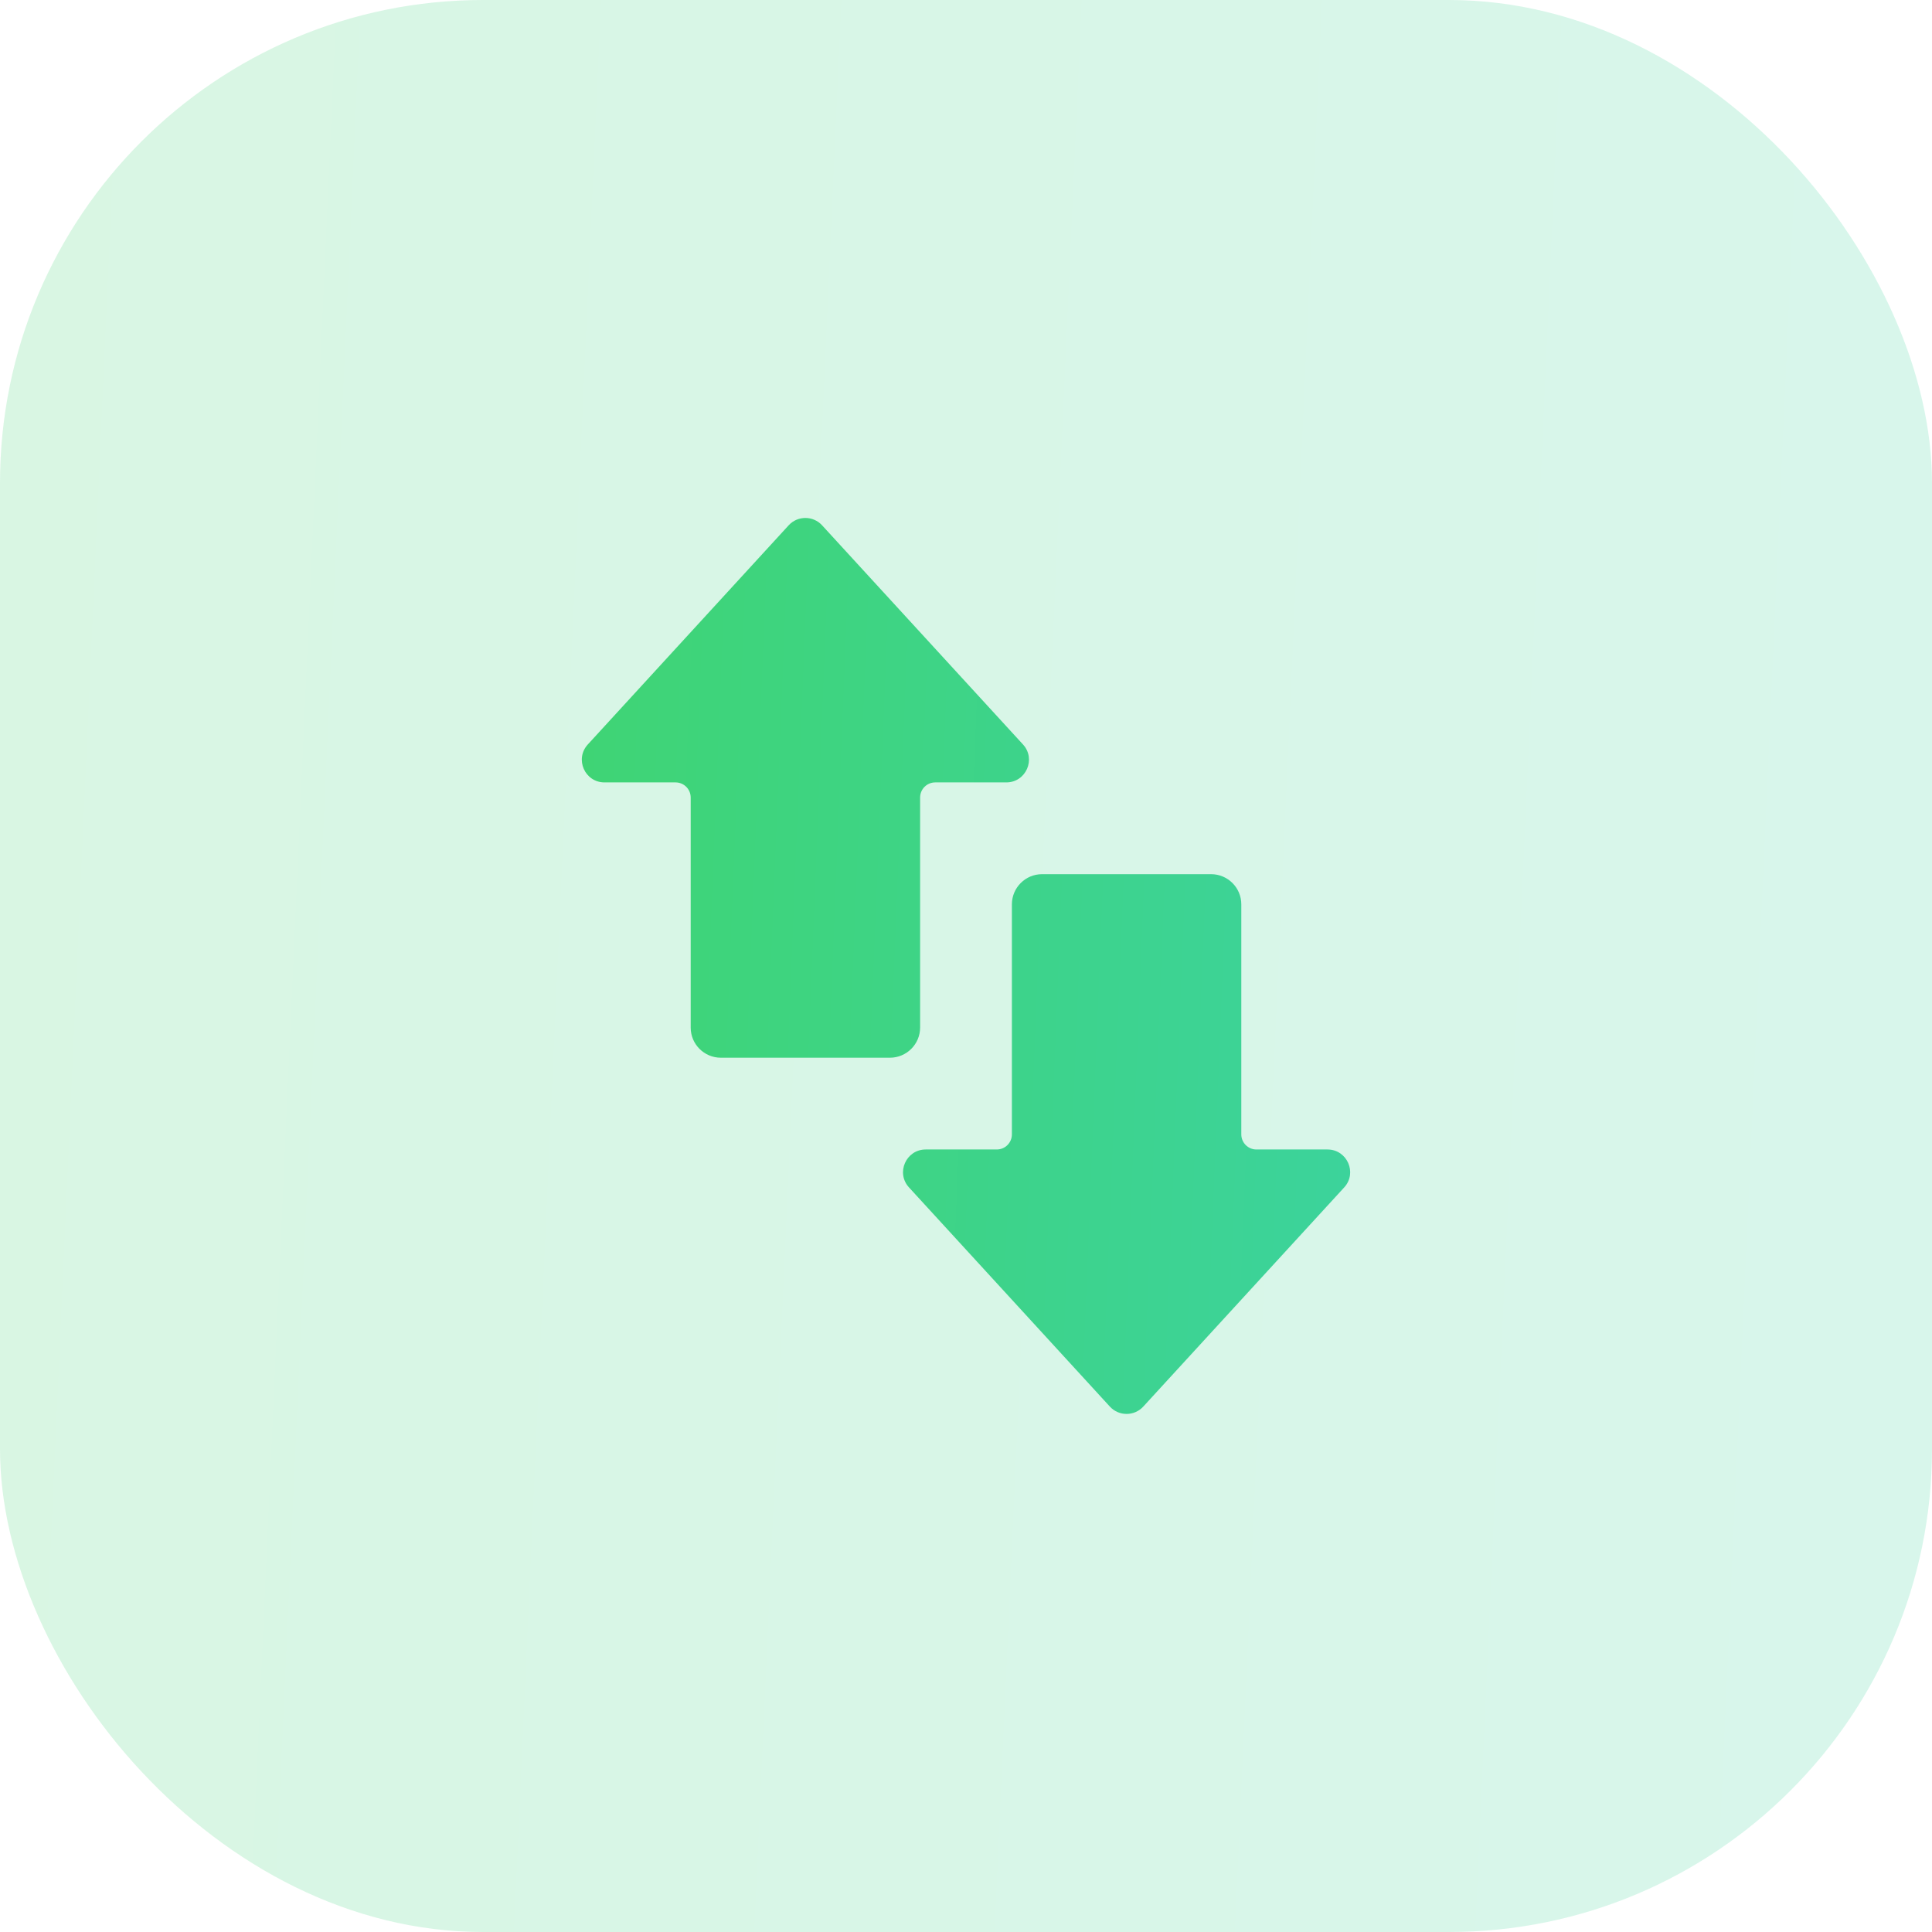 <svg width="36" height="36" viewBox="0 0 36 36" fill="none" xmlns="http://www.w3.org/2000/svg">
<rect width="36" height="36" rx="9" fill="url(#paint0_linear_19776_121855)" fill-opacity="0.2"/>
<g clip-path="url(#clip0_19776_121855)">
<path d="M19.062 13.872C19.31 14.143 19.118 14.579 18.751 14.579H17.426C17.271 14.579 17.145 14.705 17.145 14.861V19.147C17.145 19.457 16.893 19.709 16.582 19.709H13.432C13.121 19.709 12.87 19.457 12.87 19.147V14.861C12.87 14.705 12.744 14.579 12.588 14.579H11.264C10.897 14.579 10.705 14.143 10.953 13.872L14.696 9.788C14.863 9.606 15.151 9.606 15.318 9.788L19.062 13.872ZM20.681 26.21C20.848 26.392 21.136 26.392 21.303 26.21L25.047 22.126C25.295 21.856 25.103 21.419 24.736 21.419H23.411C23.256 21.419 23.13 21.293 23.13 21.138V16.852C23.13 16.541 22.878 16.289 22.567 16.289H19.417C19.107 16.289 18.855 16.541 18.855 16.852V21.138C18.855 21.293 18.729 21.419 18.573 21.419H17.249C16.882 21.419 16.69 21.856 16.938 22.126L20.681 26.21Z" fill="url(#paint1_linear_19776_121855)"/>
</g>
<defs>
<linearGradient id="paint0_linear_19776_121855" x1="0" y1="0" x2="37.548" y2="1.694" gradientUnits="userSpaceOnUse">
<stop stop-color="#3FD473"/>
<stop offset="1" stop-color="#3CD39D"/>
</linearGradient>
<linearGradient id="paint1_linear_19776_121855" x1="10.305" y1="9.449" x2="26.363" y2="10.101" gradientUnits="userSpaceOnUse">
<stop stop-color="#3FD473"/>
<stop offset="1" stop-color="#3CD39D"/>
</linearGradient>
<clipPath id="clip0_19776_121855">
<rect width="18" height="18" fill="white" transform="translate(9 9)"/>
</clipPath>
</defs>
</svg>
